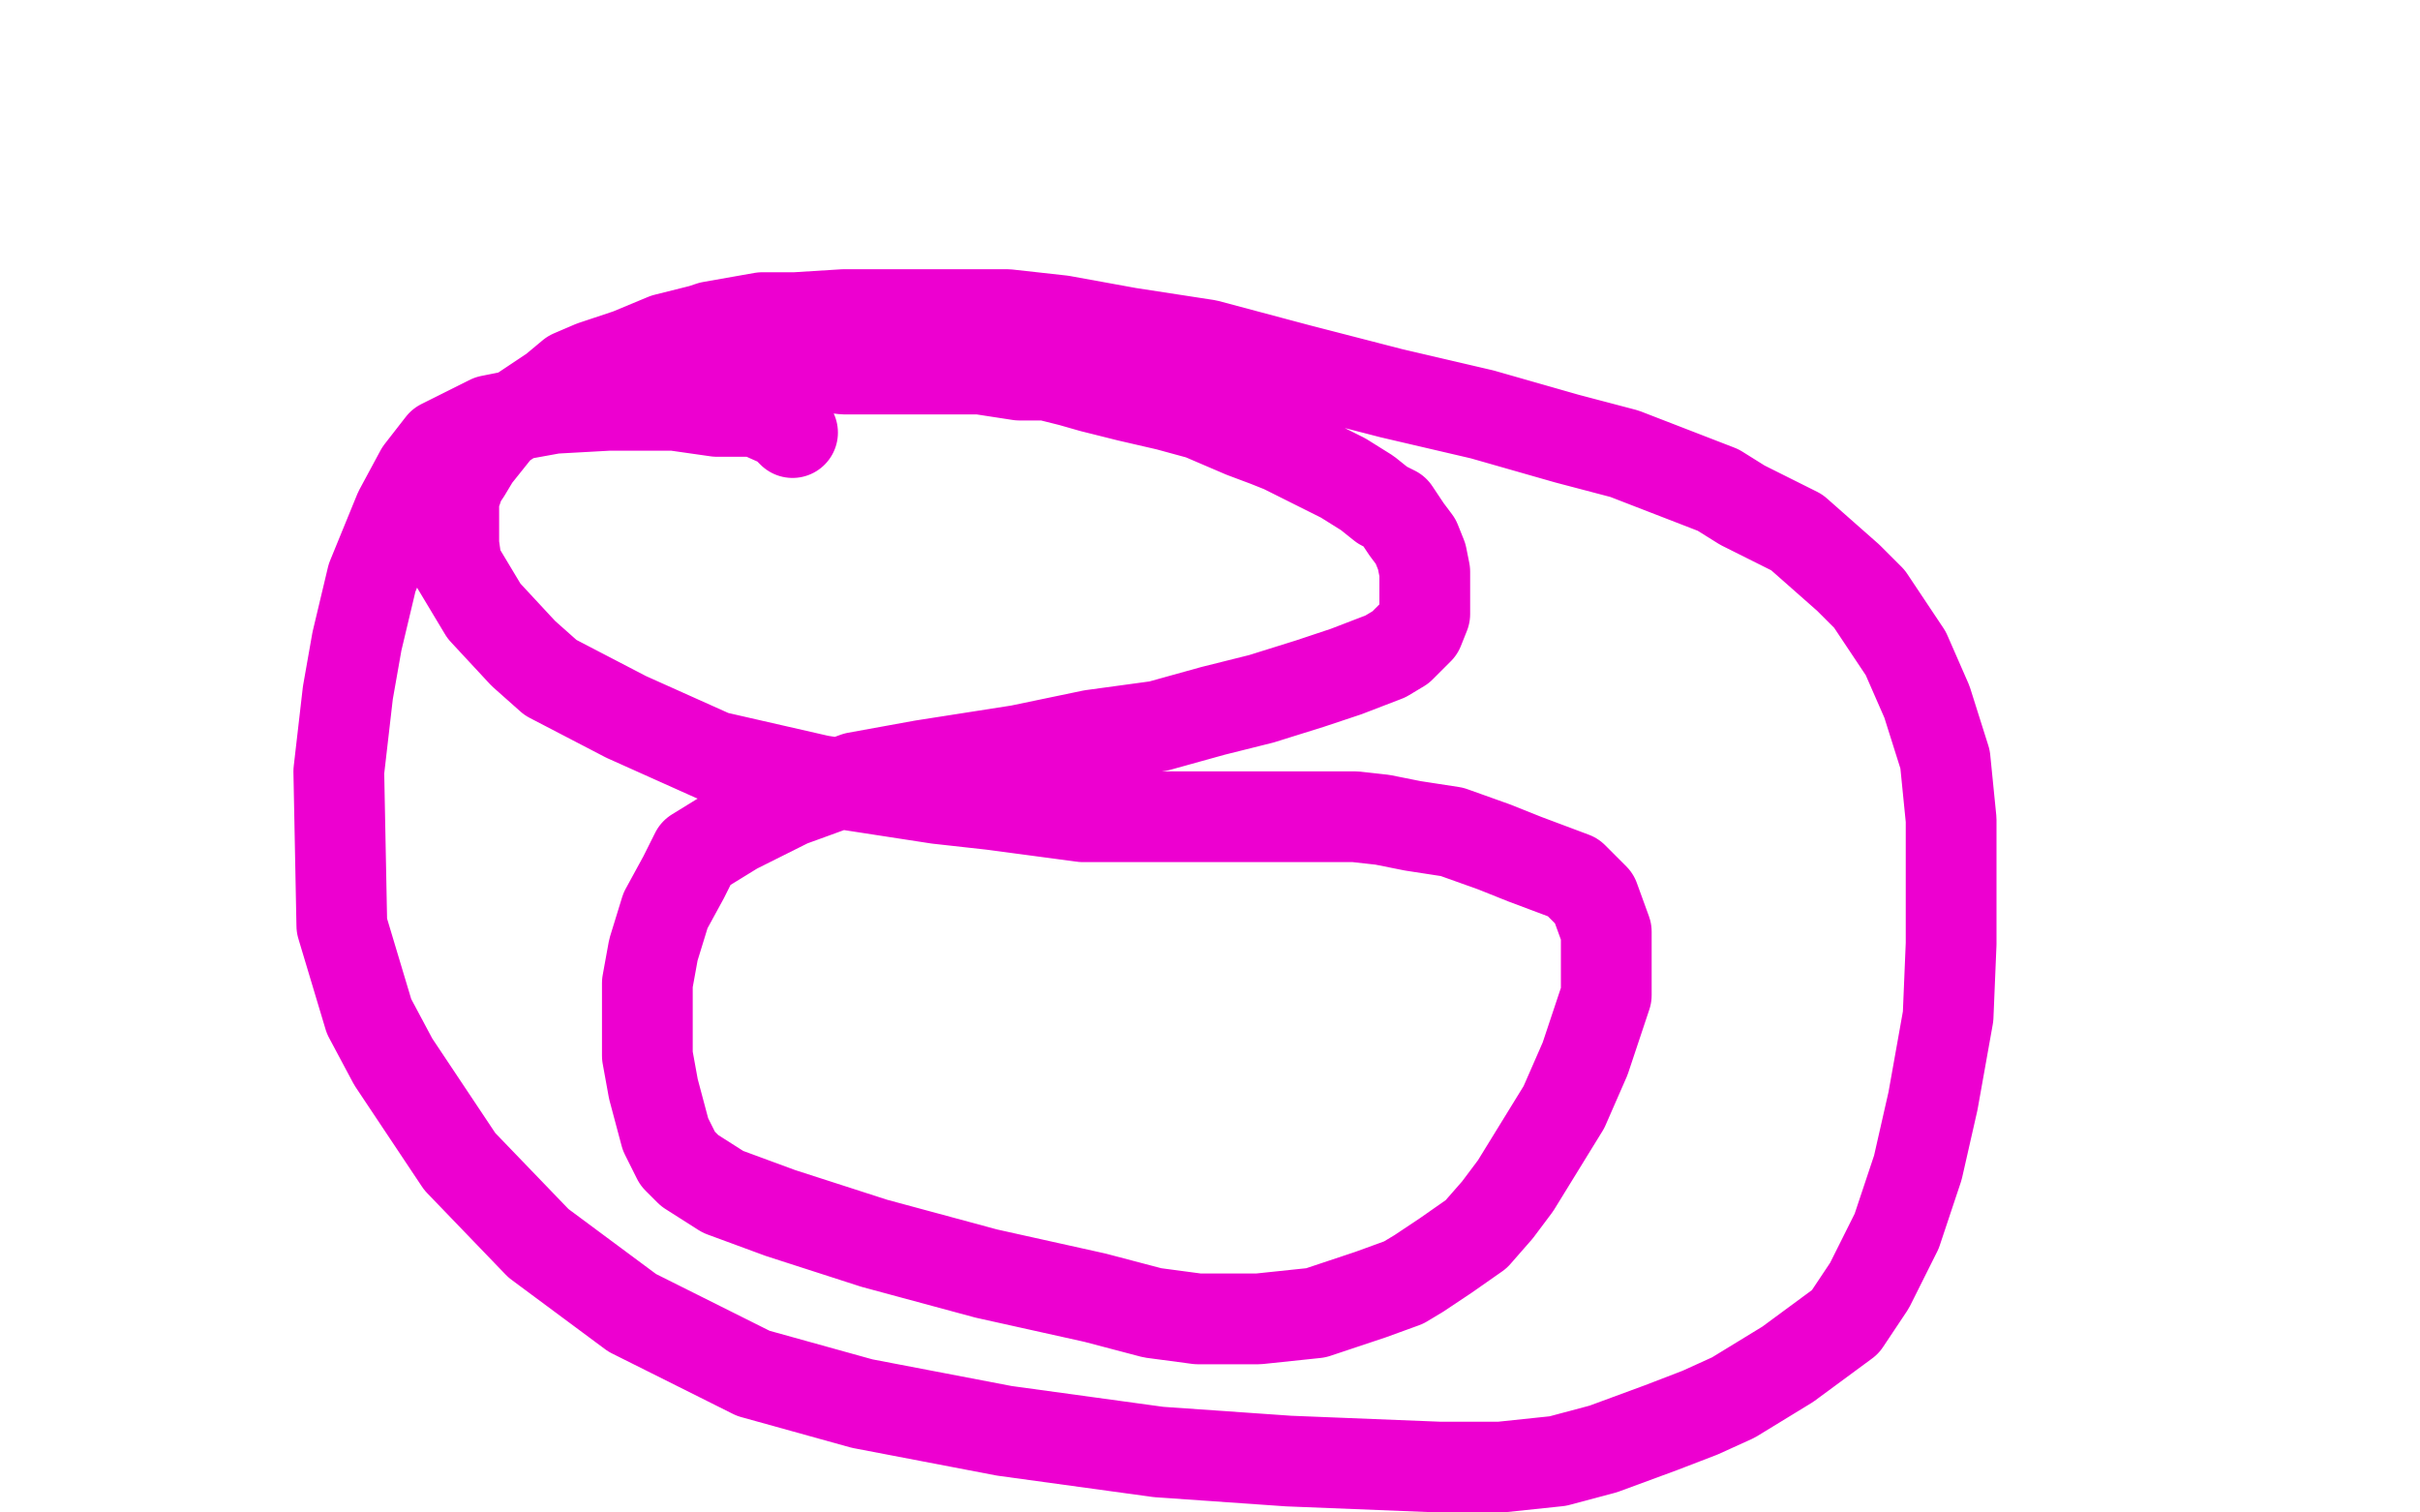 <?xml version="1.0" standalone="no"?>
<!DOCTYPE svg PUBLIC "-//W3C//DTD SVG 1.1//EN"
"http://www.w3.org/Graphics/SVG/1.1/DTD/svg11.dtd">

<svg width="800" height="500" version="1.1" xmlns="http://www.w3.org/2000/svg" xmlns:xlink="http://www.w3.org/1999/xlink" style="stroke-antialiasing: false"><desc>This SVG has been created on https://colorillo.com/</desc><rect x='0' y='0' width='800' height='500' style='fill: rgb(255,255,255); stroke-width:0' /><polyline points="395,306 394,305 394,305 388,297 388,297 383,291 383,291 375,279 375,279 368,274 368,274 354,262 354,262 340,253 340,253 332,247 321,241 310,232 296,224 280,216 275,213 267,210 254,207 246,205 238,204 232,204 228,206 222,208 214,216 208,225 205,227 193,249 190,265 186,280 184,299 184,307 187,323 193,339 199,353 206,367 214,375 226,388 235,394 244,399 248,402 251,403 252,404" style="fill: none; stroke: #ffffff; stroke-width: 30; stroke-linejoin: round; stroke-linecap: round; stroke-antialiasing: false; stroke-antialias: 0; opacity: 1.0"/>
<polyline points="226,268 227,252 227,252 229,237 229,237 232,226 232,226 233,219 233,219 236,208 236,208 241,197 241,197 246,189 246,189 255,175 257,174 261,170 272,162 278,158 286,154 296,151 301,150 315,148 324,148 335,148 350,148 361,151 371,155 375,157 383,164 387,170 389,173 390,178 392,188 393,191 394,199 394,205 394,211 394,220 394,227 394,235 392,240" style="fill: none; stroke: #ffffff; stroke-width: 30; stroke-linejoin: round; stroke-linecap: round; stroke-antialiasing: false; stroke-antialias: 0; opacity: 1.0"/>
<polyline points="381,270 381,271 381,271 377,273 377,273 376,274 376,274 366,278 366,278 360,281 360,281 345,286 345,286 326,292 326,292 312,296 283,304 258,309 240,314" style="fill: none; stroke: #ffffff; stroke-width: 30; stroke-linejoin: round; stroke-linecap: round; stroke-antialiasing: false; stroke-antialias: 0; opacity: 1.0"/>
<polyline points="192,323 188,324 188,324 181,324 167,326 160,327 152,327 145,327 140,327 135,327 131,327 125,327 118,327 110,327 95,327 80,325 64,322 36,317" style="fill: none; stroke: #ffffff; stroke-width: 30; stroke-linejoin: round; stroke-linecap: round; stroke-antialiasing: false; stroke-antialias: 0; opacity: 1.0"/>
<polyline points="262,143 261,142 261,142 259,140 259,140 250,136 250,136 237,136 237,136 223,134 223,134 201,134 201,134 183,135 183,135 172,137 162,139 154,143 146,147 139,156 132,169 123,191 118,212 115,229 112,255 113,306 122,336 130,351 152,384 178,411 209,434 249,454 285,464 332,473 383,480 426,483 476,485 496,485 515,483 530,479 549,472 562,467 573,462 591,451 610,437 618,425 627,407 634,386 639,364 644,336 645,312 645,292 645,271 643,251 637,232 630,216 618,198 611,191 594,176 576,167 568,162 537,150 518,145 490,137 460,130 429,122 399,114 373,110 351,106 333,104 316,104 296,104 279,104 263,105 252,105 235,108 232,109 220,112 208,117 196,121 189,124 183,129 174,135 165,141 161,146 157,151 154,156 152,159 151,162 150,163 150,165 150,166 150,167 150,169 150,170 150,173 150,175 150,180 151,187 160,202 173,216 182,224 207,237 236,250 271,258 310,264 328,266 358,270 386,270 402,270 411,270 430,270 437,270 448,270 457,271 467,273 480,275 494,280 504,284 520,290 527,297 531,308 531,319 531,329 524,350 517,366 509,379 501,392 495,400 488,408 478,415 469,421 464,424 453,428 435,434 416,436 396,436 381,434 362,429 326,421 289,411 258,401 239,394 228,387 224,383 220,375 216,360 214,349 214,341 214,325 216,314 220,301 226,290 230,282 243,274 261,265 283,257 305,253 337,248 361,243 383,240 401,235 417,231 433,226 445,222 458,217 463,214 466,211 469,208 471,203 471,201 471,196 471,189 470,184 468,179 465,175 461,169 457,167 452,163 444,158 436,154 432,152 424,148 419,146 411,143 397,137 386,134 373,131 361,128 354,126 346,124 337,124 324,122 305,122 297,122 289,122 286,122 279,122 271,121 263,120 256,120 252,120 244,120 242,120 237,120 235,120 232,120 231,120 229,121 229,122 227,123 226,124 225,125 224,126 224,128 223,129 221,131 220,131 217,131 215,132" style="fill: none; stroke: #ed00d0; stroke-width: 30; stroke-linejoin: round; stroke-linecap: round; stroke-antialiasing: false; stroke-antialias: 0; opacity: 1.0"/>
</svg>
